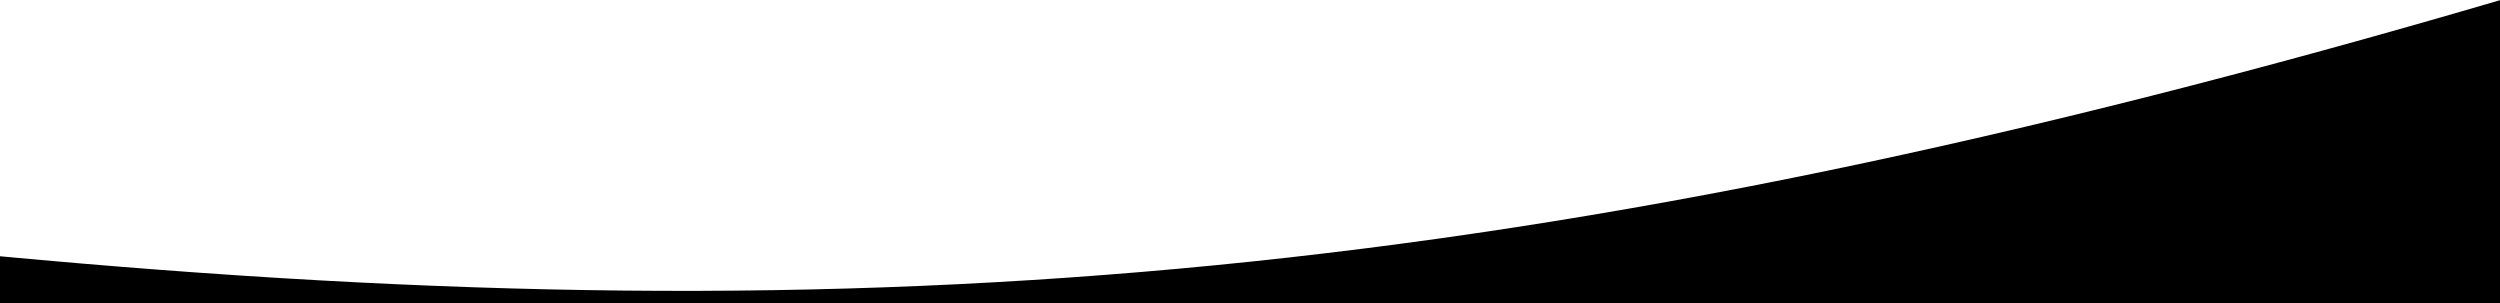 <svg xmlns="http://www.w3.org/2000/svg" xmlns:xlink="http://www.w3.org/1999/xlink" width="1600" height="194" viewBox="0 0 1600 194">
  <defs>
    <clipPath id="clip-path">
      <rect id="長方形_26192" data-name="長方形 26192" width="1600" height="194" transform="translate(4146 1413)" fill="currentColor"/>
    </clipPath>
  </defs>
  <g id="マスクグループ_47" data-name="マスクグループ 47" transform="translate(-4146 -1413)" clip-path="url(#clip-path)">
    <path id="パス_12151" data-name="パス 12151" d="M1600,983.325H0V163.887C560.522,216.177,981.231,181.453,1600,0Z" transform="translate(4146 1413.119)" fill="currentColor" stroke="rgba(0,0,0,0)" stroke-miterlimit="10" stroke-width="1"/>
  </g>
</svg>
